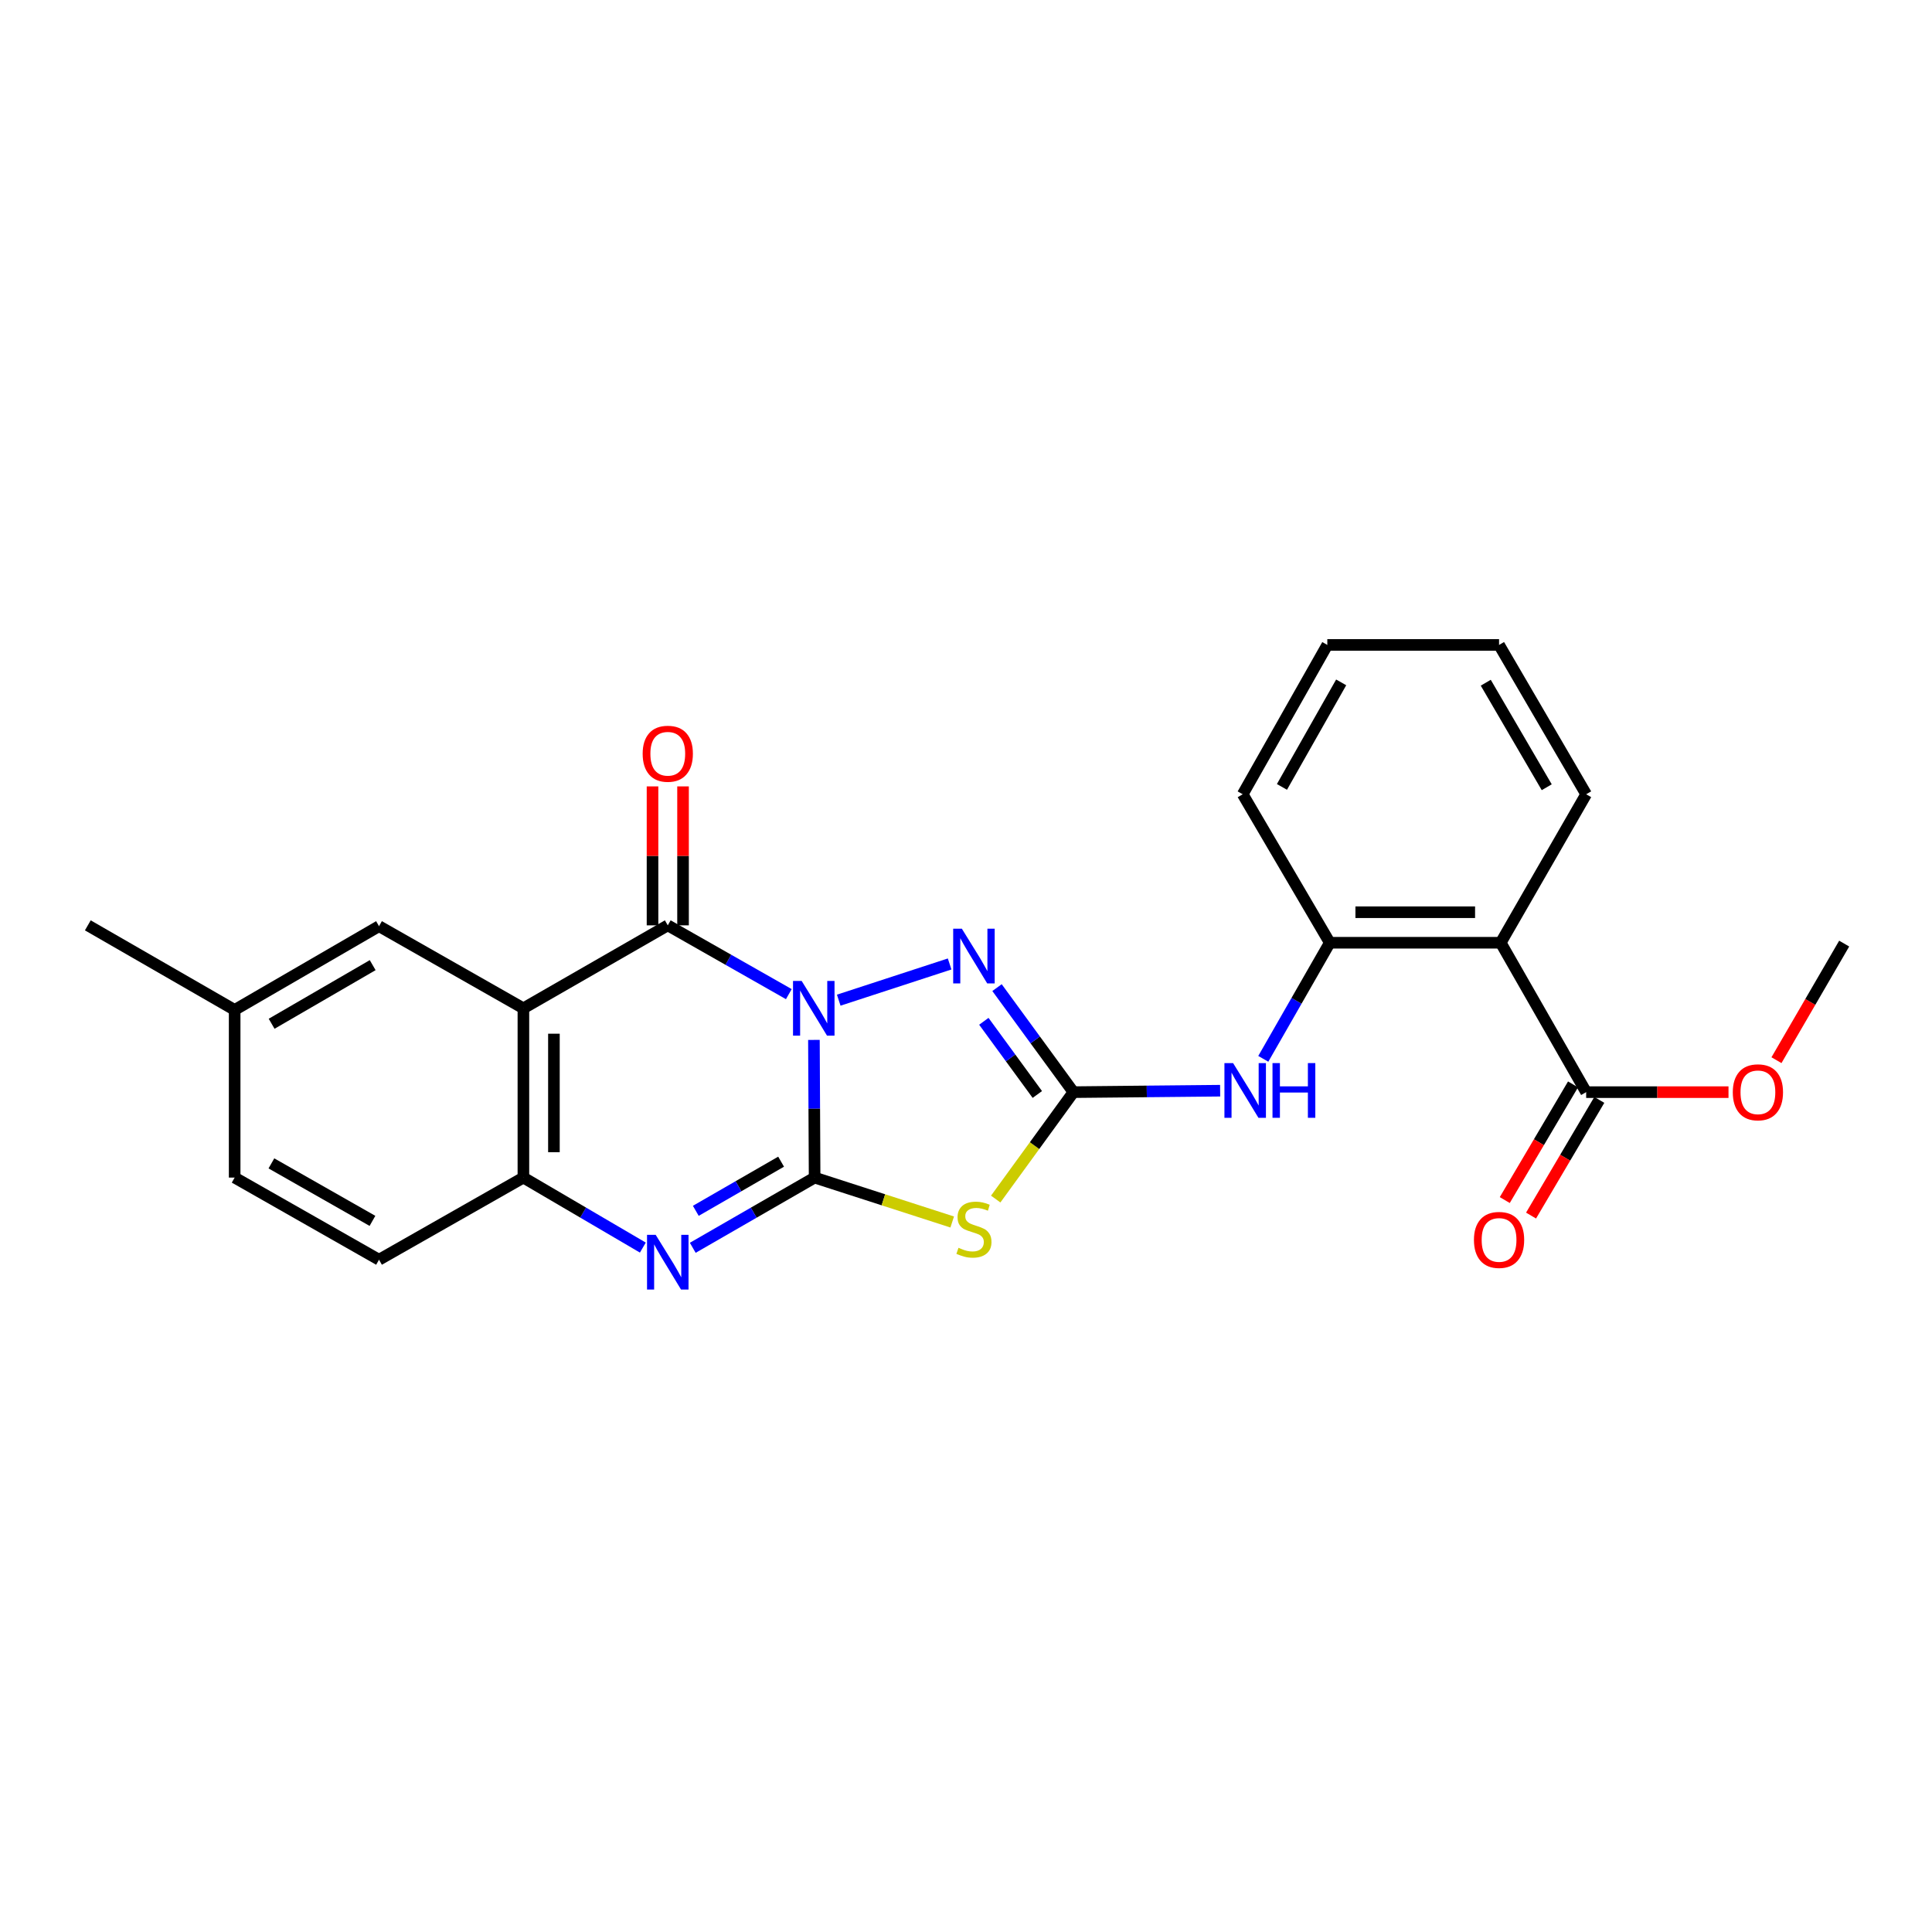 <?xml version='1.0' encoding='iso-8859-1'?>
<svg version='1.1' baseProfile='full'
              xmlns='http://www.w3.org/2000/svg'
                      xmlns:rdkit='http://www.rdkit.org/xml'
                      xmlns:xlink='http://www.w3.org/1999/xlink'
                  xml:space='preserve'
width='1000px' height='1000px' viewBox='0 0 1000 1000'>
<!-- END OF HEADER -->
<rect style='opacity:1.0;fill:#FFFFFF;stroke:none' width='1000' height='1000' x='0' y='0'> </rect>
<path class='bond-0' d='M 421.288,538.253 L 421.466,573.885' style='fill:none;fill-rule:evenodd;stroke:#0000FF;stroke-width:6px;stroke-linecap:butt;stroke-linejoin:miter;stroke-opacity:1' />
<path class='bond-0' d='M 421.466,573.885 L 421.645,609.517' style='fill:none;fill-rule:evenodd;stroke:#000000;stroke-width:6px;stroke-linecap:butt;stroke-linejoin:miter;stroke-opacity:1' />
<path class='bond-1' d='M 408.293,514.564 L 376.967,496.762' style='fill:none;fill-rule:evenodd;stroke:#0000FF;stroke-width:6px;stroke-linecap:butt;stroke-linejoin:miter;stroke-opacity:1' />
<path class='bond-1' d='M 376.967,496.762 L 345.641,478.96' style='fill:none;fill-rule:evenodd;stroke:#000000;stroke-width:6px;stroke-linecap:butt;stroke-linejoin:miter;stroke-opacity:1' />
<path class='bond-4' d='M 434.126,517.686 L 491.527,498.951' style='fill:none;fill-rule:evenodd;stroke:#0000FF;stroke-width:6px;stroke-linecap:butt;stroke-linejoin:miter;stroke-opacity:1' />
<path class='bond-2' d='M 421.645,609.517 L 457.253,621.011' style='fill:none;fill-rule:evenodd;stroke:#000000;stroke-width:6px;stroke-linecap:butt;stroke-linejoin:miter;stroke-opacity:1' />
<path class='bond-2' d='M 457.253,621.011 L 492.861,632.505' style='fill:none;fill-rule:evenodd;stroke:#CCCC00;stroke-width:6px;stroke-linecap:butt;stroke-linejoin:miter;stroke-opacity:1' />
<path class='bond-5' d='M 421.645,609.517 L 390.109,627.688' style='fill:none;fill-rule:evenodd;stroke:#000000;stroke-width:6px;stroke-linecap:butt;stroke-linejoin:miter;stroke-opacity:1' />
<path class='bond-5' d='M 390.109,627.688 L 358.574,645.859' style='fill:none;fill-rule:evenodd;stroke:#0000FF;stroke-width:6px;stroke-linecap:butt;stroke-linejoin:miter;stroke-opacity:1' />
<path class='bond-5' d='M 404.297,601.281 L 382.222,614' style='fill:none;fill-rule:evenodd;stroke:#000000;stroke-width:6px;stroke-linecap:butt;stroke-linejoin:miter;stroke-opacity:1' />
<path class='bond-5' d='M 382.222,614 L 360.148,626.72' style='fill:none;fill-rule:evenodd;stroke:#0000FF;stroke-width:6px;stroke-linecap:butt;stroke-linejoin:miter;stroke-opacity:1' />
<path class='bond-6' d='M 345.641,478.96 L 270.911,521.903' style='fill:none;fill-rule:evenodd;stroke:#000000;stroke-width:6px;stroke-linecap:butt;stroke-linejoin:miter;stroke-opacity:1' />
<path class='bond-13' d='M 353.54,478.96 L 353.54,442.999' style='fill:none;fill-rule:evenodd;stroke:#000000;stroke-width:6px;stroke-linecap:butt;stroke-linejoin:miter;stroke-opacity:1' />
<path class='bond-13' d='M 353.54,442.999 L 353.54,407.038' style='fill:none;fill-rule:evenodd;stroke:#FF0000;stroke-width:6px;stroke-linecap:butt;stroke-linejoin:miter;stroke-opacity:1' />
<path class='bond-13' d='M 337.743,478.96 L 337.743,442.999' style='fill:none;fill-rule:evenodd;stroke:#000000;stroke-width:6px;stroke-linecap:butt;stroke-linejoin:miter;stroke-opacity:1' />
<path class='bond-13' d='M 337.743,442.999 L 337.743,407.038' style='fill:none;fill-rule:evenodd;stroke:#FF0000;stroke-width:6px;stroke-linecap:butt;stroke-linejoin:miter;stroke-opacity:1' />
<path class='bond-25' d='M 515.377,620.633 L 535.492,592.963' style='fill:none;fill-rule:evenodd;stroke:#CCCC00;stroke-width:6px;stroke-linecap:butt;stroke-linejoin:miter;stroke-opacity:1' />
<path class='bond-25' d='M 535.492,592.963 L 555.607,565.293' style='fill:none;fill-rule:evenodd;stroke:#000000;stroke-width:6px;stroke-linecap:butt;stroke-linejoin:miter;stroke-opacity:1' />
<path class='bond-3' d='M 555.607,565.293 L 535.83,538.24' style='fill:none;fill-rule:evenodd;stroke:#000000;stroke-width:6px;stroke-linecap:butt;stroke-linejoin:miter;stroke-opacity:1' />
<path class='bond-3' d='M 535.83,538.24 L 516.054,511.187' style='fill:none;fill-rule:evenodd;stroke:#0000FF;stroke-width:6px;stroke-linecap:butt;stroke-linejoin:miter;stroke-opacity:1' />
<path class='bond-3' d='M 536.921,566.5 L 523.077,547.563' style='fill:none;fill-rule:evenodd;stroke:#000000;stroke-width:6px;stroke-linecap:butt;stroke-linejoin:miter;stroke-opacity:1' />
<path class='bond-3' d='M 523.077,547.563 L 509.233,528.625' style='fill:none;fill-rule:evenodd;stroke:#0000FF;stroke-width:6px;stroke-linecap:butt;stroke-linejoin:miter;stroke-opacity:1' />
<path class='bond-9' d='M 555.607,565.293 L 593.574,564.918' style='fill:none;fill-rule:evenodd;stroke:#000000;stroke-width:6px;stroke-linecap:butt;stroke-linejoin:miter;stroke-opacity:1' />
<path class='bond-9' d='M 593.574,564.918 L 631.54,564.543' style='fill:none;fill-rule:evenodd;stroke:#0000FF;stroke-width:6px;stroke-linecap:butt;stroke-linejoin:miter;stroke-opacity:1' />
<path class='bond-26' d='M 332.736,645.748 L 301.823,627.633' style='fill:none;fill-rule:evenodd;stroke:#0000FF;stroke-width:6px;stroke-linecap:butt;stroke-linejoin:miter;stroke-opacity:1' />
<path class='bond-26' d='M 301.823,627.633 L 270.911,609.517' style='fill:none;fill-rule:evenodd;stroke:#000000;stroke-width:6px;stroke-linecap:butt;stroke-linejoin:miter;stroke-opacity:1' />
<path class='bond-7' d='M 270.911,521.903 L 270.911,609.517' style='fill:none;fill-rule:evenodd;stroke:#000000;stroke-width:6px;stroke-linecap:butt;stroke-linejoin:miter;stroke-opacity:1' />
<path class='bond-7' d='M 286.708,535.045 L 286.708,596.375' style='fill:none;fill-rule:evenodd;stroke:#000000;stroke-width:6px;stroke-linecap:butt;stroke-linejoin:miter;stroke-opacity:1' />
<path class='bond-12' d='M 270.911,521.903 L 196.18,479.39' style='fill:none;fill-rule:evenodd;stroke:#000000;stroke-width:6px;stroke-linecap:butt;stroke-linejoin:miter;stroke-opacity:1' />
<path class='bond-15' d='M 270.911,609.517 L 196.18,652.03' style='fill:none;fill-rule:evenodd;stroke:#000000;stroke-width:6px;stroke-linecap:butt;stroke-linejoin:miter;stroke-opacity:1' />
<path class='bond-8' d='M 776.763,487.964 L 688.297,487.964' style='fill:none;fill-rule:evenodd;stroke:#000000;stroke-width:6px;stroke-linecap:butt;stroke-linejoin:miter;stroke-opacity:1' />
<path class='bond-8' d='M 763.493,472.167 L 701.567,472.167' style='fill:none;fill-rule:evenodd;stroke:#000000;stroke-width:6px;stroke-linecap:butt;stroke-linejoin:miter;stroke-opacity:1' />
<path class='bond-11' d='M 776.763,487.964 L 820.996,565.293' style='fill:none;fill-rule:evenodd;stroke:#000000;stroke-width:6px;stroke-linecap:butt;stroke-linejoin:miter;stroke-opacity:1' />
<path class='bond-19' d='M 776.763,487.964 L 820.996,411.11' style='fill:none;fill-rule:evenodd;stroke:#000000;stroke-width:6px;stroke-linecap:butt;stroke-linejoin:miter;stroke-opacity:1' />
<path class='bond-10' d='M 653.876,548.053 L 671.086,518.008' style='fill:none;fill-rule:evenodd;stroke:#0000FF;stroke-width:6px;stroke-linecap:butt;stroke-linejoin:miter;stroke-opacity:1' />
<path class='bond-10' d='M 671.086,518.008 L 688.297,487.964' style='fill:none;fill-rule:evenodd;stroke:#000000;stroke-width:6px;stroke-linecap:butt;stroke-linejoin:miter;stroke-opacity:1' />
<path class='bond-20' d='M 688.297,487.964 L 643.221,411.11' style='fill:none;fill-rule:evenodd;stroke:#000000;stroke-width:6px;stroke-linecap:butt;stroke-linejoin:miter;stroke-opacity:1' />
<path class='bond-14' d='M 814.193,561.279 L 796.53,591.213' style='fill:none;fill-rule:evenodd;stroke:#000000;stroke-width:6px;stroke-linecap:butt;stroke-linejoin:miter;stroke-opacity:1' />
<path class='bond-14' d='M 796.53,591.213 L 778.867,621.148' style='fill:none;fill-rule:evenodd;stroke:#FF0000;stroke-width:6px;stroke-linecap:butt;stroke-linejoin:miter;stroke-opacity:1' />
<path class='bond-14' d='M 827.798,569.307 L 810.135,599.241' style='fill:none;fill-rule:evenodd;stroke:#000000;stroke-width:6px;stroke-linecap:butt;stroke-linejoin:miter;stroke-opacity:1' />
<path class='bond-14' d='M 810.135,599.241 L 792.472,629.176' style='fill:none;fill-rule:evenodd;stroke:#FF0000;stroke-width:6px;stroke-linecap:butt;stroke-linejoin:miter;stroke-opacity:1' />
<path class='bond-17' d='M 820.996,565.293 L 857.832,565.293' style='fill:none;fill-rule:evenodd;stroke:#000000;stroke-width:6px;stroke-linecap:butt;stroke-linejoin:miter;stroke-opacity:1' />
<path class='bond-17' d='M 857.832,565.293 L 894.669,565.293' style='fill:none;fill-rule:evenodd;stroke:#FF0000;stroke-width:6px;stroke-linecap:butt;stroke-linejoin:miter;stroke-opacity:1' />
<path class='bond-16' d='M 196.18,479.39 L 121.458,522.736' style='fill:none;fill-rule:evenodd;stroke:#000000;stroke-width:6px;stroke-linecap:butt;stroke-linejoin:miter;stroke-opacity:1' />
<path class='bond-16' d='M 192.898,499.556 L 140.593,529.899' style='fill:none;fill-rule:evenodd;stroke:#000000;stroke-width:6px;stroke-linecap:butt;stroke-linejoin:miter;stroke-opacity:1' />
<path class='bond-27' d='M 196.18,652.03 L 121.458,609.517' style='fill:none;fill-rule:evenodd;stroke:#000000;stroke-width:6px;stroke-linecap:butt;stroke-linejoin:miter;stroke-opacity:1' />
<path class='bond-27' d='M 192.784,631.922 L 140.478,602.163' style='fill:none;fill-rule:evenodd;stroke:#000000;stroke-width:6px;stroke-linecap:butt;stroke-linejoin:miter;stroke-opacity:1' />
<path class='bond-18' d='M 121.458,522.736 L 121.458,609.517' style='fill:none;fill-rule:evenodd;stroke:#000000;stroke-width:6px;stroke-linecap:butt;stroke-linejoin:miter;stroke-opacity:1' />
<path class='bond-21' d='M 121.458,522.736 L 45.455,478.96' style='fill:none;fill-rule:evenodd;stroke:#000000;stroke-width:6px;stroke-linecap:butt;stroke-linejoin:miter;stroke-opacity:1' />
<path class='bond-22' d='M 919.499,548.75 L 937.022,518.577' style='fill:none;fill-rule:evenodd;stroke:#FF0000;stroke-width:6px;stroke-linecap:butt;stroke-linejoin:miter;stroke-opacity:1' />
<path class='bond-22' d='M 937.022,518.577 L 954.545,488.403' style='fill:none;fill-rule:evenodd;stroke:#000000;stroke-width:6px;stroke-linecap:butt;stroke-linejoin:miter;stroke-opacity:1' />
<path class='bond-28' d='M 820.996,411.11 L 775.911,333.816' style='fill:none;fill-rule:evenodd;stroke:#000000;stroke-width:6px;stroke-linecap:butt;stroke-linejoin:miter;stroke-opacity:1' />
<path class='bond-28' d='M 800.587,407.475 L 769.028,353.37' style='fill:none;fill-rule:evenodd;stroke:#000000;stroke-width:6px;stroke-linecap:butt;stroke-linejoin:miter;stroke-opacity:1' />
<path class='bond-24' d='M 643.221,411.11 L 687.016,333.816' style='fill:none;fill-rule:evenodd;stroke:#000000;stroke-width:6px;stroke-linecap:butt;stroke-linejoin:miter;stroke-opacity:1' />
<path class='bond-24' d='M 663.535,407.303 L 694.191,353.198' style='fill:none;fill-rule:evenodd;stroke:#000000;stroke-width:6px;stroke-linecap:butt;stroke-linejoin:miter;stroke-opacity:1' />
<path class='bond-23' d='M 775.911,333.816 L 687.016,333.816' style='fill:none;fill-rule:evenodd;stroke:#000000;stroke-width:6px;stroke-linecap:butt;stroke-linejoin:miter;stroke-opacity:1' />
<path  class='atom-0' d='M 414.946 507.743
L 424.226 522.743
Q 425.146 524.223, 426.626 526.903
Q 428.106 529.583, 428.186 529.743
L 428.186 507.743
L 431.946 507.743
L 431.946 536.063
L 428.066 536.063
L 418.106 519.663
Q 416.946 517.743, 415.706 515.543
Q 414.506 513.343, 414.146 512.663
L 414.146 536.063
L 410.466 536.063
L 410.466 507.743
L 414.946 507.743
' fill='#0000FF'/>
<path  class='atom-3' d='M 496.107 645.856
Q 496.427 645.976, 497.747 646.536
Q 499.067 647.096, 500.507 647.456
Q 501.987 647.776, 503.427 647.776
Q 506.107 647.776, 507.667 646.496
Q 509.227 645.176, 509.227 642.896
Q 509.227 641.336, 508.427 640.376
Q 507.667 639.416, 506.467 638.896
Q 505.267 638.376, 503.267 637.776
Q 500.747 637.016, 499.227 636.296
Q 497.747 635.576, 496.667 634.056
Q 495.627 632.536, 495.627 629.976
Q 495.627 626.416, 498.027 624.216
Q 500.467 622.016, 505.267 622.016
Q 508.547 622.016, 512.267 623.576
L 511.347 626.656
Q 507.947 625.256, 505.387 625.256
Q 502.627 625.256, 501.107 626.416
Q 499.587 627.536, 499.627 629.496
Q 499.627 631.016, 500.387 631.936
Q 501.187 632.856, 502.307 633.376
Q 503.467 633.896, 505.387 634.496
Q 507.947 635.296, 509.467 636.096
Q 510.987 636.896, 512.067 638.536
Q 513.187 640.136, 513.187 642.896
Q 513.187 646.816, 510.547 648.936
Q 507.947 651.016, 503.587 651.016
Q 501.067 651.016, 499.147 650.456
Q 497.267 649.936, 495.027 649.016
L 496.107 645.856
' fill='#CCCC00'/>
<path  class='atom-5' d='M 497.847 480.685
L 507.127 495.685
Q 508.047 497.165, 509.527 499.845
Q 511.007 502.525, 511.087 502.685
L 511.087 480.685
L 514.847 480.685
L 514.847 509.005
L 510.967 509.005
L 501.007 492.605
Q 499.847 490.685, 498.607 488.485
Q 497.407 486.285, 497.047 485.605
L 497.047 509.005
L 493.367 509.005
L 493.367 480.685
L 497.847 480.685
' fill='#0000FF'/>
<path  class='atom-6' d='M 339.381 639.151
L 348.661 654.151
Q 349.581 655.631, 351.061 658.311
Q 352.541 660.991, 352.621 661.151
L 352.621 639.151
L 356.381 639.151
L 356.381 667.471
L 352.501 667.471
L 342.541 651.071
Q 341.381 649.151, 340.141 646.951
Q 338.941 644.751, 338.581 644.071
L 338.581 667.471
L 334.901 667.471
L 334.901 639.151
L 339.381 639.151
' fill='#0000FF'/>
<path  class='atom-10' d='M 638.243 550.255
L 647.523 565.255
Q 648.443 566.735, 649.923 569.415
Q 651.403 572.095, 651.483 572.255
L 651.483 550.255
L 655.243 550.255
L 655.243 578.575
L 651.363 578.575
L 641.403 562.175
Q 640.243 560.255, 639.003 558.055
Q 637.803 555.855, 637.443 555.175
L 637.443 578.575
L 633.763 578.575
L 633.763 550.255
L 638.243 550.255
' fill='#0000FF'/>
<path  class='atom-10' d='M 658.643 550.255
L 662.483 550.255
L 662.483 562.295
L 676.963 562.295
L 676.963 550.255
L 680.803 550.255
L 680.803 578.575
L 676.963 578.575
L 676.963 565.495
L 662.483 565.495
L 662.483 578.575
L 658.643 578.575
L 658.643 550.255
' fill='#0000FF'/>
<path  class='atom-14' d='M 332.641 390.135
Q 332.641 383.335, 336.001 379.535
Q 339.361 375.735, 345.641 375.735
Q 351.921 375.735, 355.281 379.535
Q 358.641 383.335, 358.641 390.135
Q 358.641 397.015, 355.241 400.935
Q 351.841 404.815, 345.641 404.815
Q 339.401 404.815, 336.001 400.935
Q 332.641 397.055, 332.641 390.135
M 345.641 401.615
Q 349.961 401.615, 352.281 398.735
Q 354.641 395.815, 354.641 390.135
Q 354.641 384.575, 352.281 381.775
Q 349.961 378.935, 345.641 378.935
Q 341.321 378.935, 338.961 381.735
Q 336.641 384.535, 336.641 390.135
Q 336.641 395.855, 338.961 398.735
Q 341.321 401.615, 345.641 401.615
' fill='#FF0000'/>
<path  class='atom-15' d='M 762.911 641.78
Q 762.911 634.98, 766.271 631.18
Q 769.631 627.38, 775.911 627.38
Q 782.191 627.38, 785.551 631.18
Q 788.911 634.98, 788.911 641.78
Q 788.911 648.66, 785.511 652.58
Q 782.111 656.46, 775.911 656.46
Q 769.671 656.46, 766.271 652.58
Q 762.911 648.7, 762.911 641.78
M 775.911 653.26
Q 780.231 653.26, 782.551 650.38
Q 784.911 647.46, 784.911 641.78
Q 784.911 636.22, 782.551 633.42
Q 780.231 630.58, 775.911 630.58
Q 771.591 630.58, 769.231 633.38
Q 766.911 636.18, 766.911 641.78
Q 766.911 647.5, 769.231 650.38
Q 771.591 653.26, 775.911 653.26
' fill='#FF0000'/>
<path  class='atom-18' d='M 896.891 565.373
Q 896.891 558.573, 900.251 554.773
Q 903.611 550.973, 909.891 550.973
Q 916.171 550.973, 919.531 554.773
Q 922.891 558.573, 922.891 565.373
Q 922.891 572.253, 919.491 576.173
Q 916.091 580.053, 909.891 580.053
Q 903.651 580.053, 900.251 576.173
Q 896.891 572.293, 896.891 565.373
M 909.891 576.853
Q 914.211 576.853, 916.531 573.973
Q 918.891 571.053, 918.891 565.373
Q 918.891 559.813, 916.531 557.013
Q 914.211 554.173, 909.891 554.173
Q 905.571 554.173, 903.211 556.973
Q 900.891 559.773, 900.891 565.373
Q 900.891 571.093, 903.211 573.973
Q 905.571 576.853, 909.891 576.853
' fill='#FF0000'/>
</svg>
